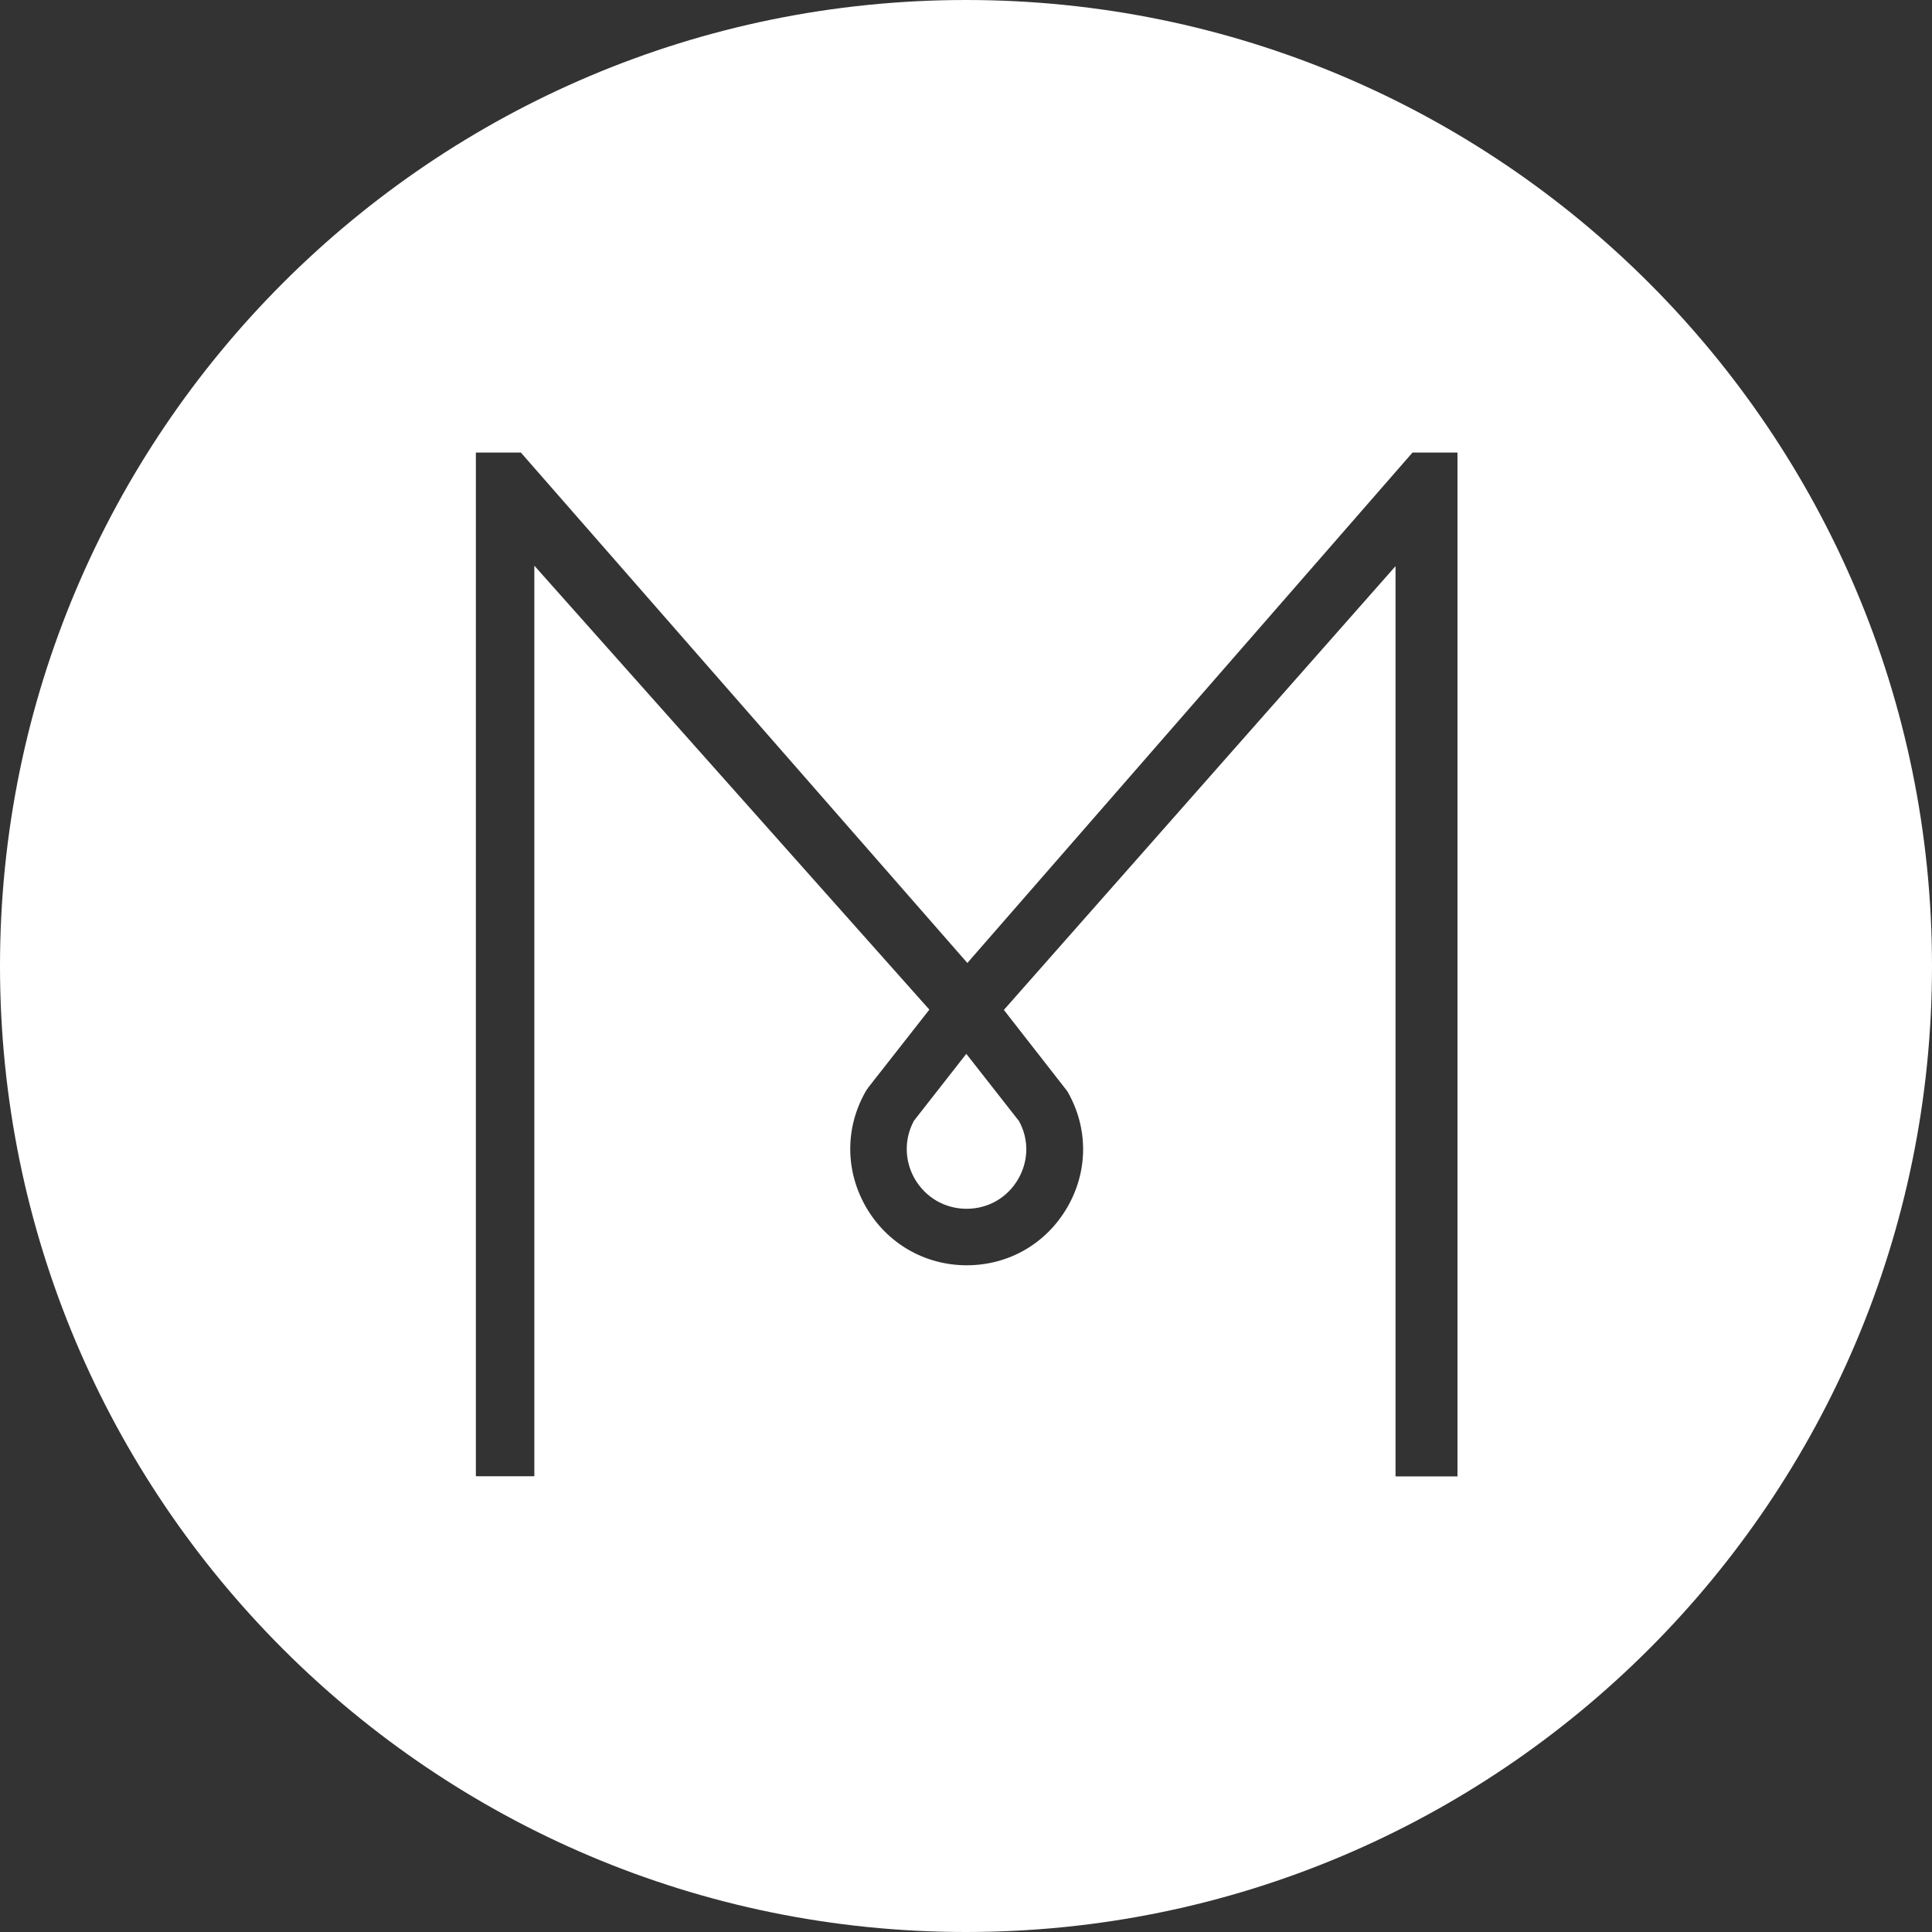 <?xml version="1.0" encoding="utf-8"?>
<!-- Generator: Adobe Illustrator 25.4.8, SVG Export Plug-In . SVG Version: 6.00 Build 0)  -->
<svg version="1.1" id="Ebene_1" xmlns:ns0="http://www.w3.org/2000/svg" xmlns:ns1="http://c2pa.org/manifest"
	 xmlns="http://www.w3.org/2000/svg" xmlns:xlink="http://www.w3.org/1999/xlink" x="0px" y="0px" viewBox="0 0 1275.6 1275.6"
	 style="enable-background:new 0 0 1275.6 1275.6;" xml:space="preserve">
<rect x="0" y="0" width="1275.6" height="1275.6" fill="#333333" stroke="none"/>
<style type="text/css">
	.st0{fill:#FFFFFF;}
	.st1{display:none;}
	.st2{display:inline;fill:#7C6047;}
	.st3{display:inline;}
	.st4{display:inline;fill:#FFFFFF;}
	.st5{display:inline;fill:#F0EDEB;}
</style>
<path class="st0" d="M603.4,740c-6.5,12.1-6.3,26.4,0.6,38.4c7.2,12.3,19.9,19.7,34.2,19.7s27-7.4,34.1-19.7
	c6.9-12,7.1-26.2,0.5-38.2L638,695.8L603.4,740z"/>
<path class="st0" d="M637.8,0C285.6,0,0,285.6,0,637.8s285.6,637.8,637.8,637.8s637.8-285.6,637.8-637.8S990,0,637.8,0z
	 M962.3,974.8h-40.9v-601l-258.6,293l41.9,53.7c13.9,24,13.9,52.6,0,76.6s-38.7,38.3-66.4,38.3S585.7,821,571.8,797
	c-13.9-24.1-13.9-52.8,0-76.8l1.5-2.2l40.3-51.4L352.8,373.5v601.2h-38.6V298.8h29.7l294.8,337l293.9-337h29.7V974.8z"/>
<g id="Ebene_2_00000025406274136934935530000004049896554206920833_" class="st1">
	<circle class="st2" cx="1709.5" cy="590.4" r="1562.2"/>
	<g class="st3">
		<g>
			<g>
				<path class="st0" d="M708.3,243.7H582l-33.8,76.2h-6.7L641.7,91.8h6.7l100.5,228.1h-6.7L708.3,243.7z M705.8,237.3L645.2,99.5
					l-60.6,137.8H705.8L705.8,237.3L705.8,237.3z"/>
				<path class="st0" d="M763,329.1h-26.8l-33.8-76.2H588l-33.8,76.2h-26.8L635.7,82.6h6.9l2.6-6l2.6,6h6.6L763,329.1L763,329.1
					L763,329.1z M598.7,228.1h93l-46.5-105.7L598.7,228.1z"/>
			</g>
			<g>
				<path class="st0" d="M780.8,319.9V91.8h91.9c8.1,0,15.7,1.5,22.8,4.6s13.3,7.3,18.5,12.6c5.2,5.3,9.4,11.5,12.4,18.7
					c3.1,7.1,4.6,14.7,4.6,22.8s-1.5,15.7-4.6,22.8s-7.2,13.3-12.4,18.5s-11.4,9.4-18.5,12.4c-7.1,3.1-14.7,4.6-22.8,4.6h-85.8v111
					h-6.1L780.8,319.9z M786.8,202.8h85.8c7.2,0,14-1.4,20.3-4.1c6.3-2.8,11.7-6.5,16.4-11.3s8.4-10.3,11.2-16.6s4.1-13,4.1-20.3
					s-1.4-14-4.1-20.4c-2.8-6.4-6.5-12-11.2-16.7c-4.7-4.8-10.2-8.6-16.4-11.3c-6.3-2.8-13-4.1-20.3-4.1h-85.8V202.8L786.8,202.8
					L786.8,202.8z"/>
				<path class="st0" d="M796,329.1h-24.5V82.6h101.1c9.3,0,18.2,1.8,26.5,5.4c8.2,3.5,15.4,8.5,21.4,14.6s10.8,13.3,14.3,21.4
					c3.6,8.3,5.4,17.2,5.4,26.5s-1.8,18.2-5.4,26.5c-3.5,8.2-8.4,15.4-14.4,21.4s-13.2,10.9-21.4,14.4c-8.3,3.6-17.2,5.4-26.5,5.4
					H796L796,329.1L796,329.1L796,329.1z M796,193.6h76.6c5.9,0,11.5-1.1,16.5-3.4c5.2-2.3,9.7-5.4,13.6-9.3c3.9-4,7-8.6,9.3-13.9
					c2.2-5.1,3.4-10.6,3.4-16.5s-1.1-11.6-3.4-16.8c-2.3-5.3-5.4-10-9.3-14c-3.8-3.9-8.4-7.1-13.6-9.3c-5.1-2.2-10.6-3.4-16.5-3.4
					H796V193.6z"/>
			</g>
			<g>
				<path class="st0" d="M962.9,319.9V91.8h91.9c8.1,0,15.7,1.5,22.8,4.6c7.1,3.1,13.3,7.3,18.5,12.6c5.2,5.3,9.4,11.5,12.4,18.7
					c3.1,7.1,4.6,14.7,4.6,22.8s-1.5,15.7-4.6,22.8s-7.2,13.3-12.4,18.5c-5.2,5.2-11.4,9.4-18.5,12.4c-7.1,3.1-14.7,4.6-22.8,4.6
					H969v111h-6.1L962.9,319.9z M969,202.8h85.8c7.2,0,14-1.4,20.3-4.1c6.3-2.8,11.7-6.5,16.4-11.3c4.7-4.8,8.4-10.3,11.2-16.6
					c2.8-6.3,4.1-13,4.1-20.3s-1.4-14-4.1-20.4c-2.8-6.4-6.5-12-11.2-16.7c-4.7-4.8-10.2-8.6-16.4-11.3c-6.3-2.8-13-4.1-20.3-4.1
					H969L969,202.8L969,202.8L969,202.8z"/>
				<path class="st0" d="M978.2,329.1h-24.5V82.6h101.1c9.3,0,18.2,1.8,26.5,5.4c8.2,3.5,15.4,8.5,21.4,14.6s10.8,13.3,14.3,21.4
					c3.6,8.3,5.4,17.2,5.4,26.5s-1.8,18.2-5.4,26.5c-3.5,8.2-8.4,15.4-14.4,21.4s-13.2,10.9-21.4,14.4c-8.3,3.6-17.2,5.4-26.5,5.4
					h-76.6L978.2,329.1L978.2,329.1L978.2,329.1z M978.2,193.6h76.6c6,0,11.4-1.1,16.5-3.4c5.2-2.3,9.7-5.4,13.6-9.3
					c3.9-4,7-8.6,9.3-13.9c2.2-5.1,3.4-10.6,3.4-16.5s-1.1-11.6-3.4-16.8c-2.3-5.3-5.4-10-9.3-14c-3.8-3.9-8.4-7.1-13.6-9.3
					c-5.1-2.2-10.6-3.4-16.5-3.4h-76.6L978.2,193.6L978.2,193.6L978.2,193.6z"/>
			</g>
			<g>
				<path class="st0" d="M1248.4,243.7h-126.3l-33.8,76.2h-6.7l100.2-228.1h6.7L1289,319.9h-6.7L1248.4,243.7L1248.4,243.7
					L1248.4,243.7z M1245.8,237.3l-60.6-137.8l-60.6,137.8H1245.8z"/>
				<path class="st0" d="M1303,329.1h-26.8l-33.8-76.2h-114.3l-33.8,76.2h-26.8l108.2-246.5h6.9l2.6-6l2.6,6h6.6L1303,329.1
					L1303,329.1L1303,329.1z M1138.7,228.1h93l-46.5-105.7L1138.7,228.1z"/>
			</g>
		</g>
		<g>
			<g>
				<path class="st0" d="M790.8,838.4L555.3,569.2h-13.8v519.7h17.2V604.1l220.9,248.2l-35.2,44.9l-0.6,0.9c-9.7,16.9-9.7,37,0,53.9
					c9.8,17,27.2,27,46.7,27s36.9-10.1,46.6-26.9c9.7-16.8,9.7-36.9,0-53.8l-35.9-45.9l219.2-248.3v484.8h19V569.2h-13.8
					L790.8,838.4L790.8,838.4L790.8,838.4z M823.1,944.1c-6.8,11.8-19,18.8-32.6,18.8s-25.9-7.1-32.7-18.9
					c-6.7-11.7-6.8-25.6-0.3-37.3l32.9-41.9l33,42.1C829.9,918.6,829.8,932.4,823.1,944.1L823.1,944.1L823.1,944.1z"/>
				<path class="st0" d="M1050.9,1100.4h-42V634.5L816.1,852.9l30.9,39.7c11.8,20.4,11.8,44.8,0,65.3
					c-11.8,20.4-32.9,32.7-56.5,32.7s-44.8-12.2-56.6-32.7s-11.8-44.9,0-65.4l1.5-2.3l29.3-37.3L570.2,634.4v466.1H530V557.7h30.5
					l230.2,263.2l229.5-263.2h30.5v542.7H1050.9z M767.2,913.1c-4.2,8-4,17.3,0.6,25.2c4.7,8.2,13.2,13.1,22.7,13.1
					s17.9-4.9,22.6-13.1l0,0c4.5-7.8,4.7-17.1,0.6-25.1l-23.3-29.8L767.2,913.1L767.2,913.1L767.2,913.1z"/>
			</g>
			<g>
				<path class="st0" d="M1555,645.2c-23.5-23.5-51-42-82.5-55.6s-65.2-20.4-101-20.4s-69.5,6.8-101,20.4
					c-31.5,13.6-59,32.1-82.5,55.6s-42,51.1-55.6,82.9c-13.6,31.7-20.4,65.5-20.4,101.4s6.8,69.5,20.4,101s32.1,59,55.6,82.5
					c23.5,23.5,51,42,82.5,55.6c31.5,13.6,65.2,20.4,101,20.4s69.5-6.8,101-20.4s59-32.1,82.5-55.6s42-51,55.6-82.5
					s20.4-65.2,20.4-101s-6.8-69.6-20.4-101.4C1597.1,696.3,1578.5,668.7,1555,645.2L1555,645.2L1555,645.2z M1597.9,925
					c-12.8,29.8-30.4,55.9-52.7,78.1c-22.3,22.3-48.3,39.9-78.1,52.7c-29.8,12.8-61.7,19.3-95.6,19.3s-65.8-6.4-95.6-19.3
					c-29.8-12.8-55.8-30.4-78.1-52.7c-22.3-22.3-39.9-48.3-52.7-78.1c-12.8-29.8-19.3-61.7-19.3-95.6s6.4-65.9,19.3-95.9
					c12.8-30,30.4-56.2,52.7-78.5c22.3-22.3,48.3-39.8,78.1-52.7c29.8-12.8,61.7-19.3,95.6-19.3s65.8,6.4,95.6,19.3
					c29.8,12.8,55.8,30.4,78.1,52.7c22.3,22.3,39.8,48.5,52.7,78.5c12.8,30,19.3,62,19.3,95.9S1610.8,895.2,1597.9,925L1597.9,925
					L1597.9,925z"/>
				<path class="st0" d="M1371.5,1100.4c-37.3,0-72.8-7.2-105.6-21.3c-32.7-14.1-61.6-33.6-86.1-58c-24.4-24.4-44-53.4-58-86.1
					c-14.1-32.8-21.3-68.3-21.3-105.6s7.2-72.9,21.3-105.9c14.1-32.9,33.6-62,58-86.5c24.4-24.4,53.4-44,86.1-58
					c32.8-14.1,68.3-21.3,105.6-21.3s72.8,7.2,105.6,21.3c32.7,14.1,61.6,33.6,86.1,58l0,0c24.4,24.4,44,53.5,58,86.5
					c14.1,33.1,21.3,68.7,21.3,105.9s-7.2,72.8-21.3,105.6c-14.1,32.7-33.6,61.7-58,86.1c-24.4,24.4-53.4,44-86.1,58
					C1444.3,1093.2,1408.8,1100.4,1371.5,1100.4z M1371.5,594.6c-32.2,0-62.8,6.2-91,18.3c-28.3,12.2-53.4,29.1-74.5,50.3
					c-21.2,21.1-38.1,46.3-50.2,74.9c-12.2,28.5-18.3,59.2-18.3,91.4s6.2,62.8,18.3,91c12.2,28.3,29.1,53.4,50.3,74.5
					c21.1,21.2,46.2,38.1,74.5,50.3c28.2,12.2,58.8,18.3,91,18.3s62.8-6.2,91-18.3c28.3-12.2,53.4-29.1,74.5-50.3
					c21.1-21.1,38.1-46.2,50.3-74.5l0,0c12.2-28.2,18.3-58.9,18.3-91s-6.2-62.9-18.3-91.4c-12.2-28.5-29.1-53.7-50.2-74.9
					c-21.1-21.1-46.2-38.1-74.5-50.3C1434.3,600.7,1403.7,594.6,1371.5,594.6L1371.5,594.6L1371.5,594.6z"/>
			</g>
		</g>
	</g>
	<path class="st4" d="M1020.3,557.7L790.8,820.9L560.6,557.7H530v542.7h40.2v-466l194.5,218.5l-29.3,37.3l-1.5,2.3
		c-11.8,20.5-11.8,44.9,0,65.4s33,32.7,56.6,32.7s44.7-12.2,56.5-32.7c11.8-20.4,11.8-44.8,0-65.3l-30.9-39.7l192.7-218.3v465.9h42
		V557.7H1020.3L1020.3,557.7z M767.2,913.1l23.2-29.6l23.3,29.8c4.1,7.9,3.9,17.3-0.6,25.1l0,0c-4.7,8.2-13.2,13.1-22.6,13.1
		s-18-4.9-22.7-13.1C763.2,930.4,763,921,767.2,913.1L767.2,913.1L767.2,913.1z"/>
	<path class="st5" d="M3043.8-968.5l-1312.5,1505L414.7-968.5H240.1v3103H470V-530.3L1581.9,718.9l-167.3,213.3l-8.8,13.1
		c-67.6,117.1-67.6,256.9,0,374c67.6,117.1,188.7,187,323.9,187s255.8-69.8,323.3-186.7c67.5-116.9,67.5-256.4,0-373.3l-176.7-227.1
		L2978.1-529.3v2663.8h240.3v-3103H3043.8z M1596.4,1063.3L1729,894.1l133.3,170.1c23.6,45.4,22.5,98.7-3.3,143.3l0,0
		c-27,46.9-75.3,74.8-129.4,74.8s-102.8-28-130-75C1573.7,1162.4,1572.6,1108.9,1596.4,1063.3L1596.4,1063.3L1596.4,1063.3z"/>
</g>
</svg>
